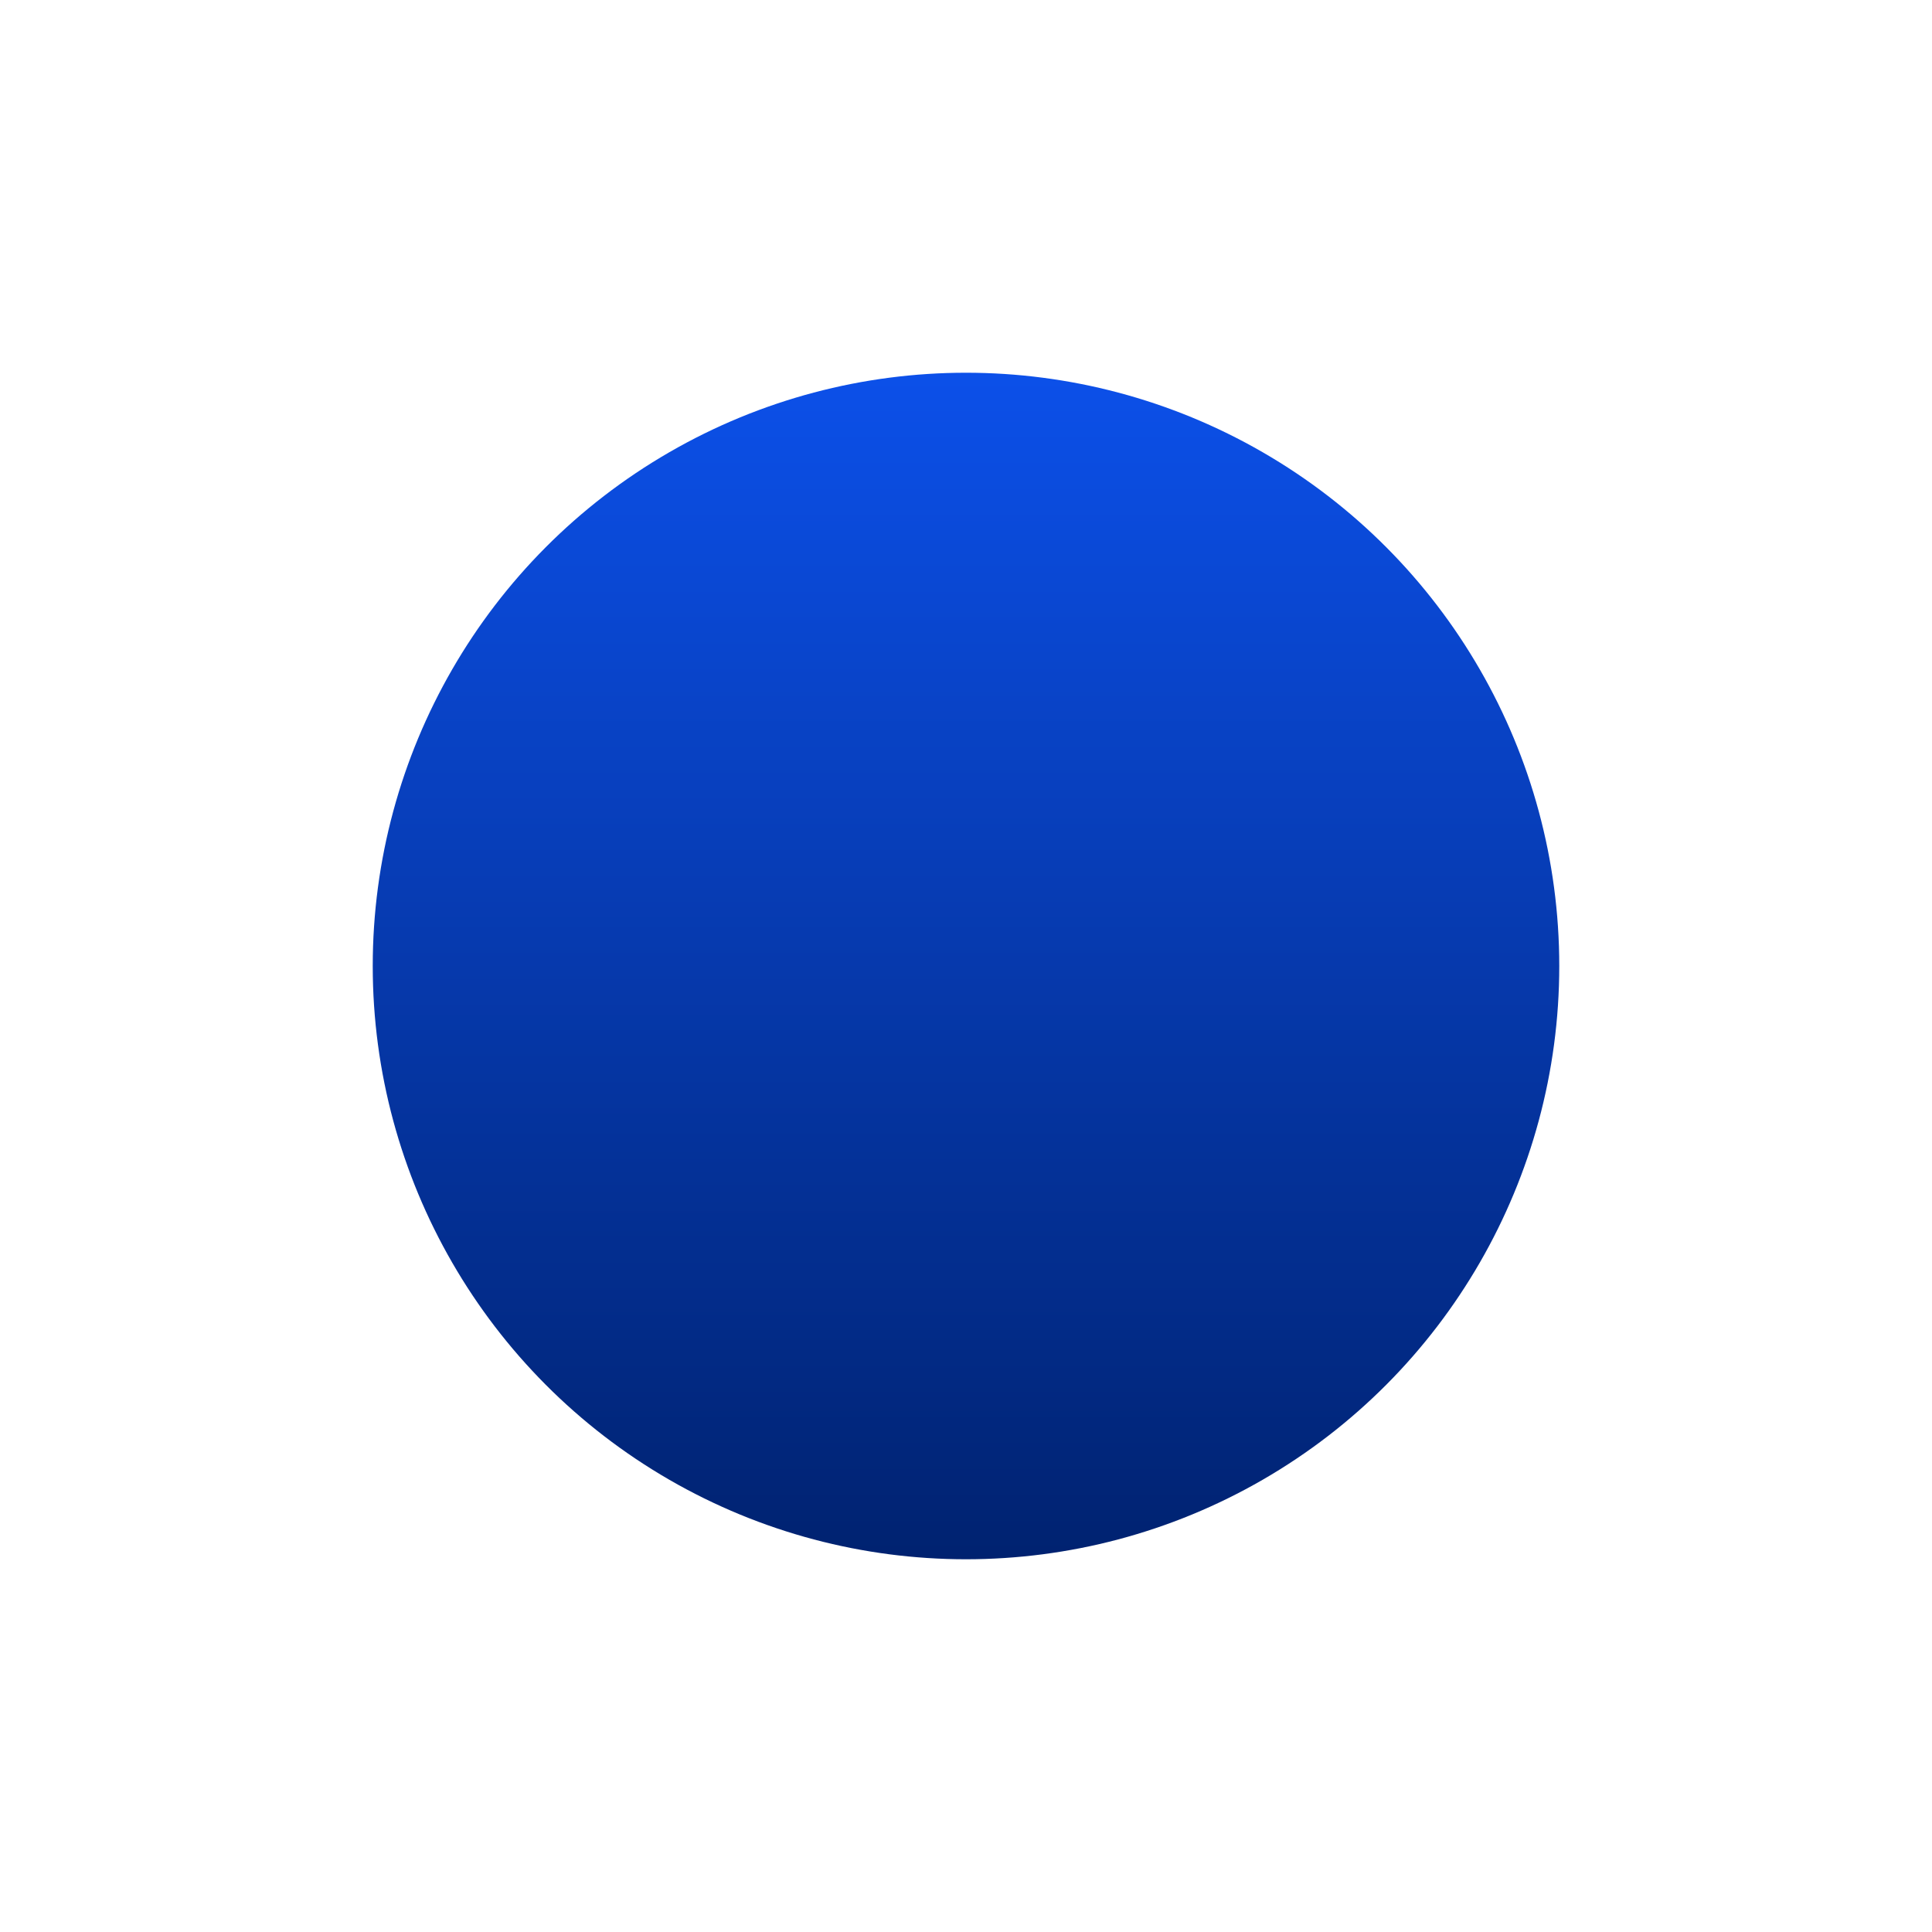 <?xml version="1.0" encoding="UTF-8"?> <svg xmlns="http://www.w3.org/2000/svg" width="1555" height="1555" viewBox="0 0 1555 1555" fill="none"><g filter="url(#filter0_f_6947_7)"><circle cx="777.5" cy="777.5" r="477.5" fill="url(#paint0_linear_6947_7)"></circle></g><defs><filter id="filter0_f_6947_7" x="0" y="0" width="1555" height="1555" filterUnits="userSpaceOnUse" color-interpolation-filters="sRGB"><feFlood flood-opacity="0" result="BackgroundImageFix"></feFlood><feBlend mode="normal" in="SourceGraphic" in2="BackgroundImageFix" result="shape"></feBlend><feGaussianBlur stdDeviation="150" result="effect1_foregroundBlur_6947_7"></feGaussianBlur></filter><linearGradient id="paint0_linear_6947_7" x1="777.5" y1="300" x2="777.5" y2="1255" gradientUnits="userSpaceOnUse"><stop stop-color="#0C50E9"></stop><stop offset="1" stop-color="#002270"></stop></linearGradient></defs></svg> 